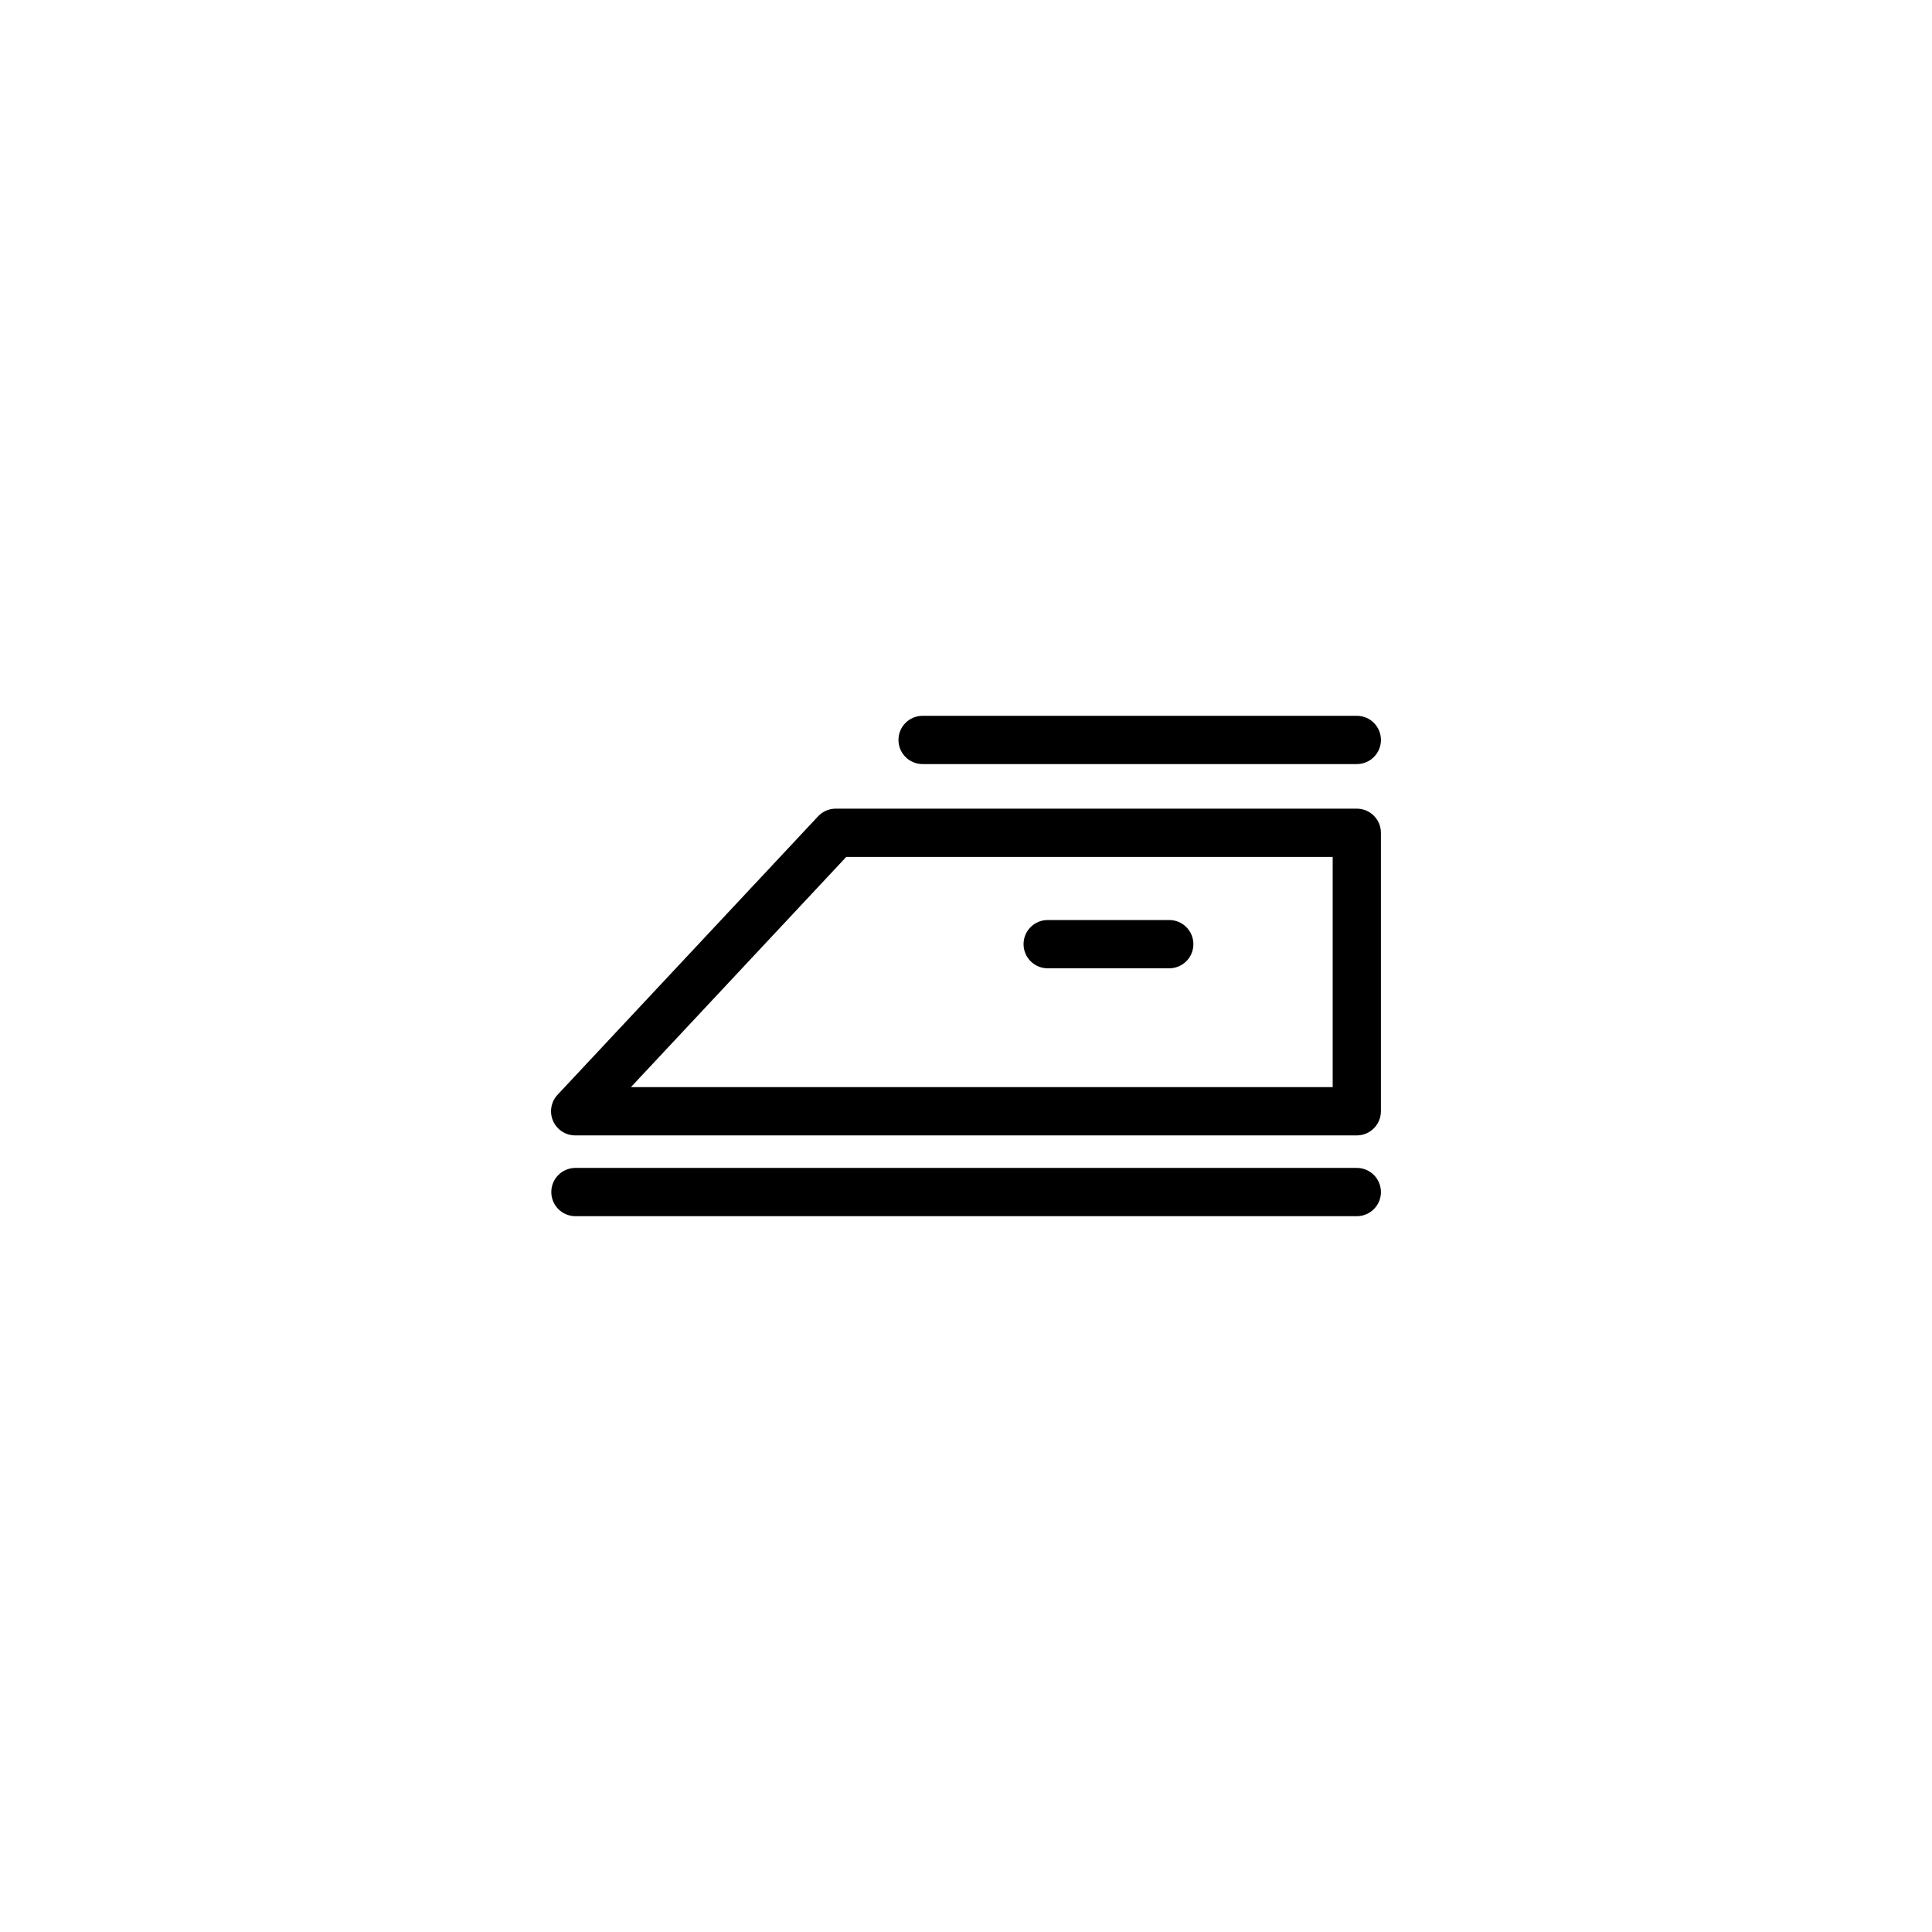 <?xml version="1.0" encoding="UTF-8"?>
<!-- Uploaded to: ICON Repo, www.iconrepo.com, Generator: ICON Repo Mixer Tools -->
<svg fill="#000000" width="800px" height="800px" version="1.1" viewBox="144 144 512 512" xmlns="http://www.w3.org/2000/svg">
 <g>
  <path d="m503.57 453.51h-207.07c-3.535 0-6.398 2.863-6.398 6.398 0 3.531 2.863 6.394 6.398 6.394h207.07c3.531 0 6.394-2.863 6.394-6.394 0-3.535-2.863-6.398-6.394-6.398z"/>
  <path d="m503.57 358.3h-138.09c-1.773 0-3.465 0.734-4.676 2.027l-69.047 73.801c-1.742 1.859-2.211 4.578-1.195 6.914 1.016 2.34 3.32 3.852 5.871 3.852h207.13c3.531 0 6.394-2.867 6.394-6.398v-73.801c0-3.531-2.863-6.394-6.394-6.394zm-6.394 73.801h-185.98l57.07-61.008h128.91z"/>
  <path d="m388.5 346.49h115.07c3.531 0 6.394-2.863 6.394-6.394 0-3.535-2.863-6.398-6.394-6.398h-115.07c-3.531 0-6.398 2.863-6.398 6.398 0 3.531 2.867 6.394 6.398 6.394z"/>
  <path d="m421.65 400.61h32.215c3.531 0 6.394-2.863 6.394-6.398 0-3.531-2.863-6.394-6.394-6.394h-32.215c-3.535 0-6.398 2.863-6.398 6.394 0 3.535 2.863 6.398 6.398 6.398z"/>
 </g>
</svg>